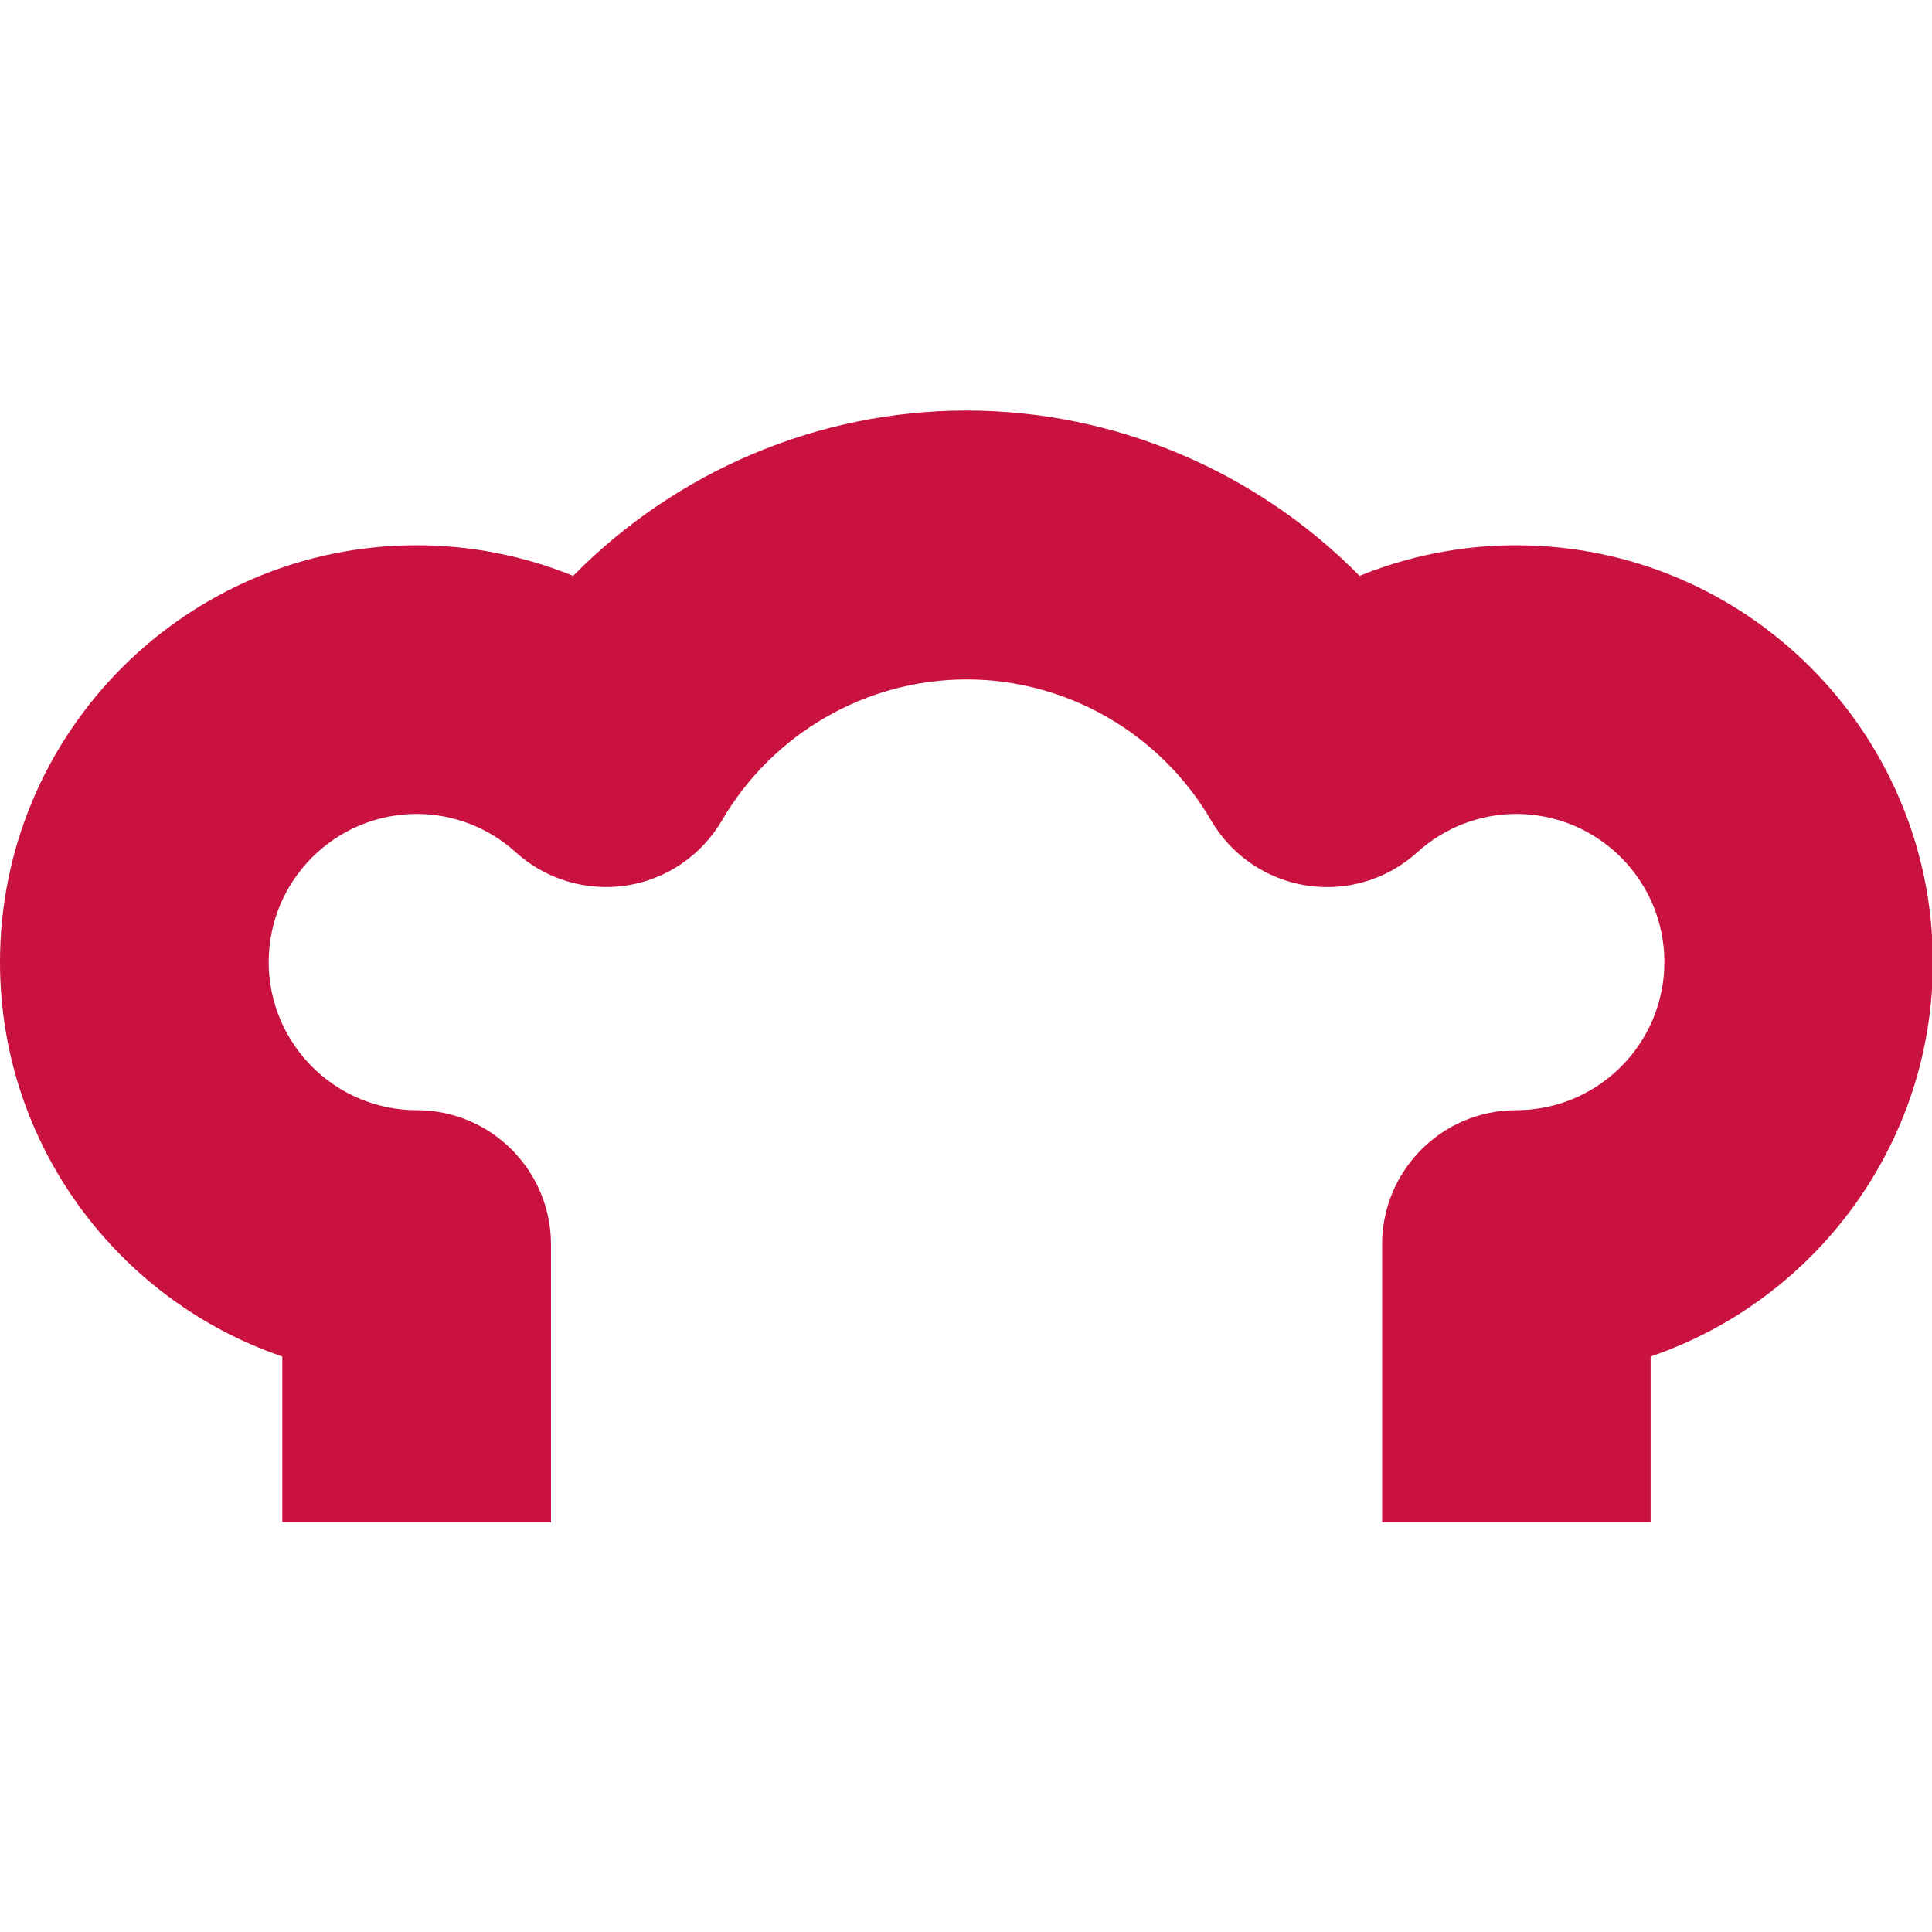 <?xml version="1.0" encoding="UTF-8"?>
<!-- Generator: Adobe Illustrator 28.2.0, SVG Export Plug-In . SVG Version: 6.00 Build 0)  -->
<svg xmlns="http://www.w3.org/2000/svg" xmlns:xlink="http://www.w3.org/1999/xlink" version="1.1" id="Laag_1" x="0px" y="0px" viewBox="0 0 1080 1080" style="enable-background:new 0 0 1080 1080;" xml:space="preserve">
<style type="text/css">
	.st0{fill:#C9123F;}
</style>
<g>
	<path class="st0" d="M847.5,304.8c-30.3,0-59.9,5.9-87.5,17.1c-57.3-58.2-136.5-92.4-219.8-92.4l0,0h0h0l0,0   c-83.3,0-162.5,34.2-219.8,92.4c-27.6-11.2-57.2-17.1-87.5-17.1C104.5,304.8,0,409.3,0,537.8C0,640,66.1,727,157.8,758.3V851h20.7   H308V695.7c0-41.4-33.6-75.1-75-75.1c-45.7,0-82.8-37.2-82.8-82.8c0-45.7,37.2-82.8,82.8-82.8c20.4,0,40.1,7.6,55.4,21.5   c16.8,15.2,39.5,21.9,61.9,18.5c22.4-3.5,41.9-16.9,53.3-36.4c28.3-48.6,80.6-78.8,136.7-78.8s108.4,30.2,136.7,78.8   c11.4,19.6,31,32.9,53.3,36.4c22.4,3.5,45.1-3.3,61.9-18.5c15.3-13.9,35-21.5,55.4-21.5c45.7,0,82.8,37.2,82.8,82.8   c0,45.7-37.2,82.8-82.8,82.8c-41.4,0-75,33.6-75,75.1V851h129.5h20.6h0v-92.7c91.7-31.3,157.8-118.3,157.8-220.5   C1080.4,409.3,976,304.8,847.5,304.8z"></path>
</g>
</svg>
